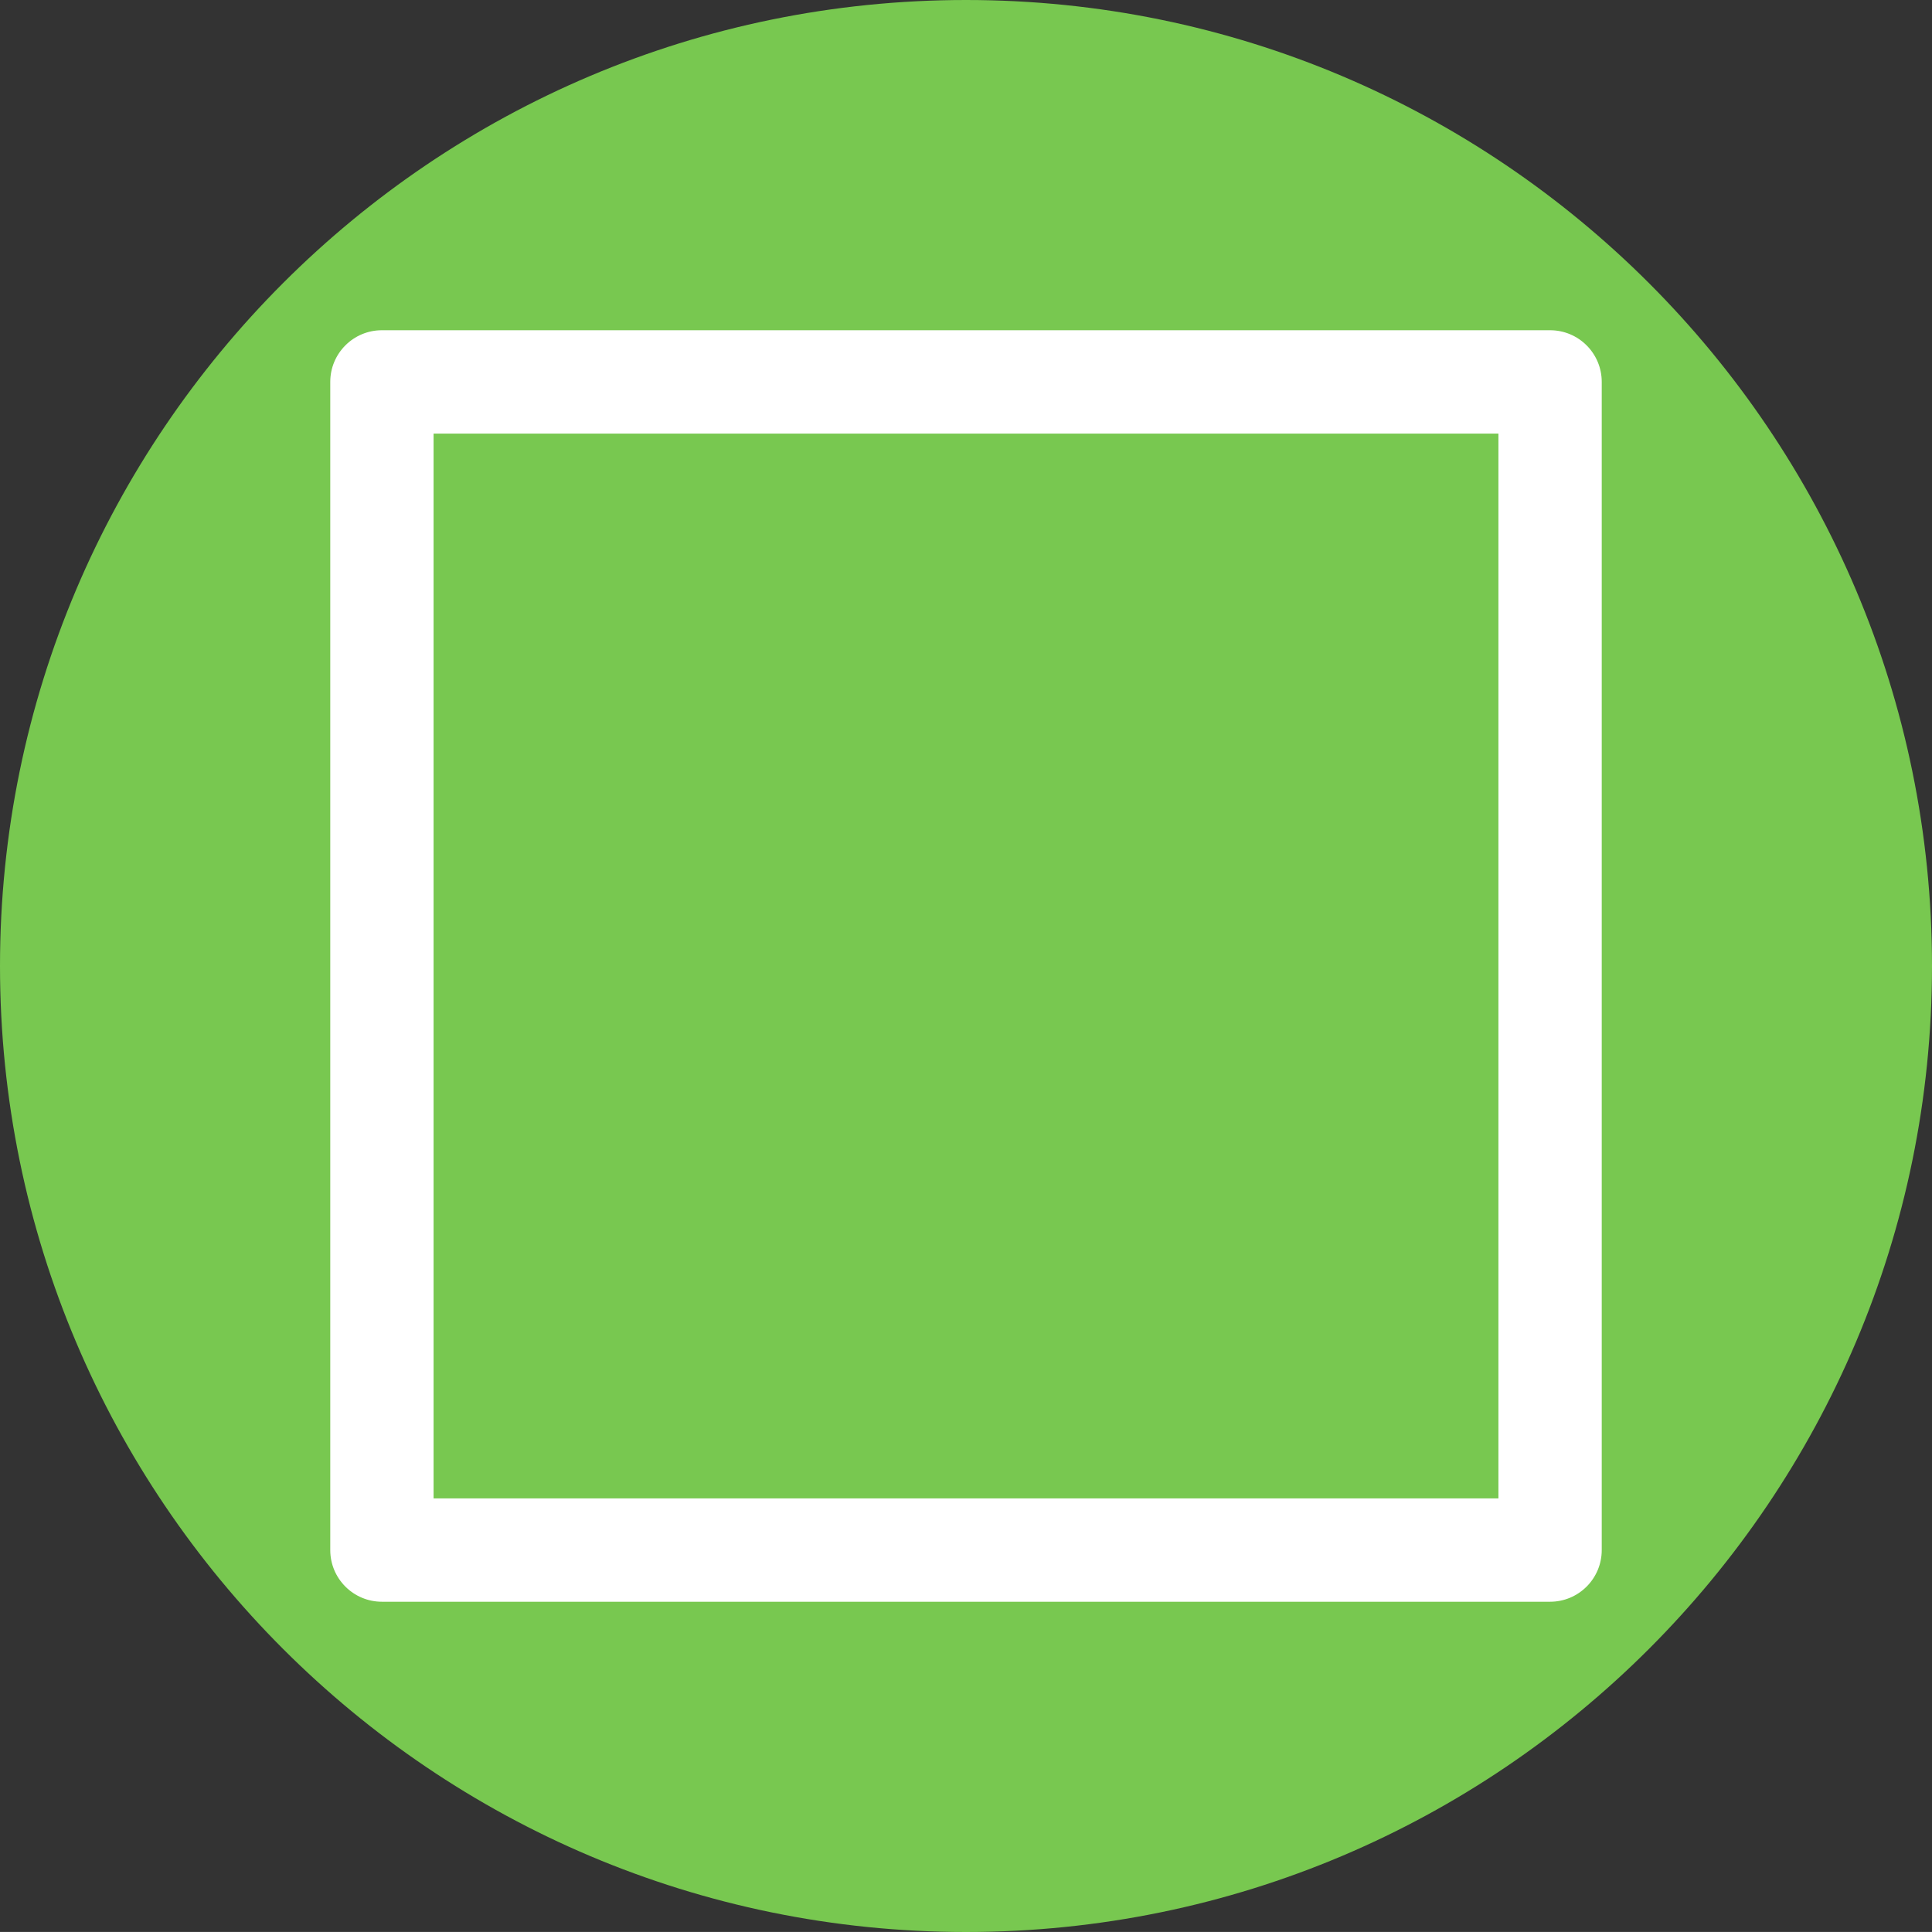 <?xml version="1.0" encoding="UTF-8"?><svg id="Layer_2" xmlns="http://www.w3.org/2000/svg" viewBox="0 0 735.86 735.85"><rect x="0" y="0" width="735.86" height="735.85" fill="#333333" stroke="none"/><defs><style>.cls-1{fill:#78c850;}.cls-1,.cls-2{fill-rule:evenodd;stroke-width:0px;}.cls-2{fill:#fff;}</style></defs><g id="Layer_1-2"><path class="cls-1" d="M367.93,0c203.06,0,367.93,164.86,367.93,367.93s-164.86,367.93-367.93,367.93S0,570.99,0,367.93,164.86,0,367.93,0h0Z"/><path class="cls-2" d="M610.07,145.46c0-10.87-8.81-19.68-19.68-19.68H145.46c-10.87,0-19.67,8.81-19.67,19.68v444.93c0,10.87,8.81,19.68,19.67,19.68h444.93c10.87,0,19.68-8.81,19.68-19.68V145.46h0ZM570.72,165.14v405.58H165.14V165.14h405.58Z"/></g></svg>